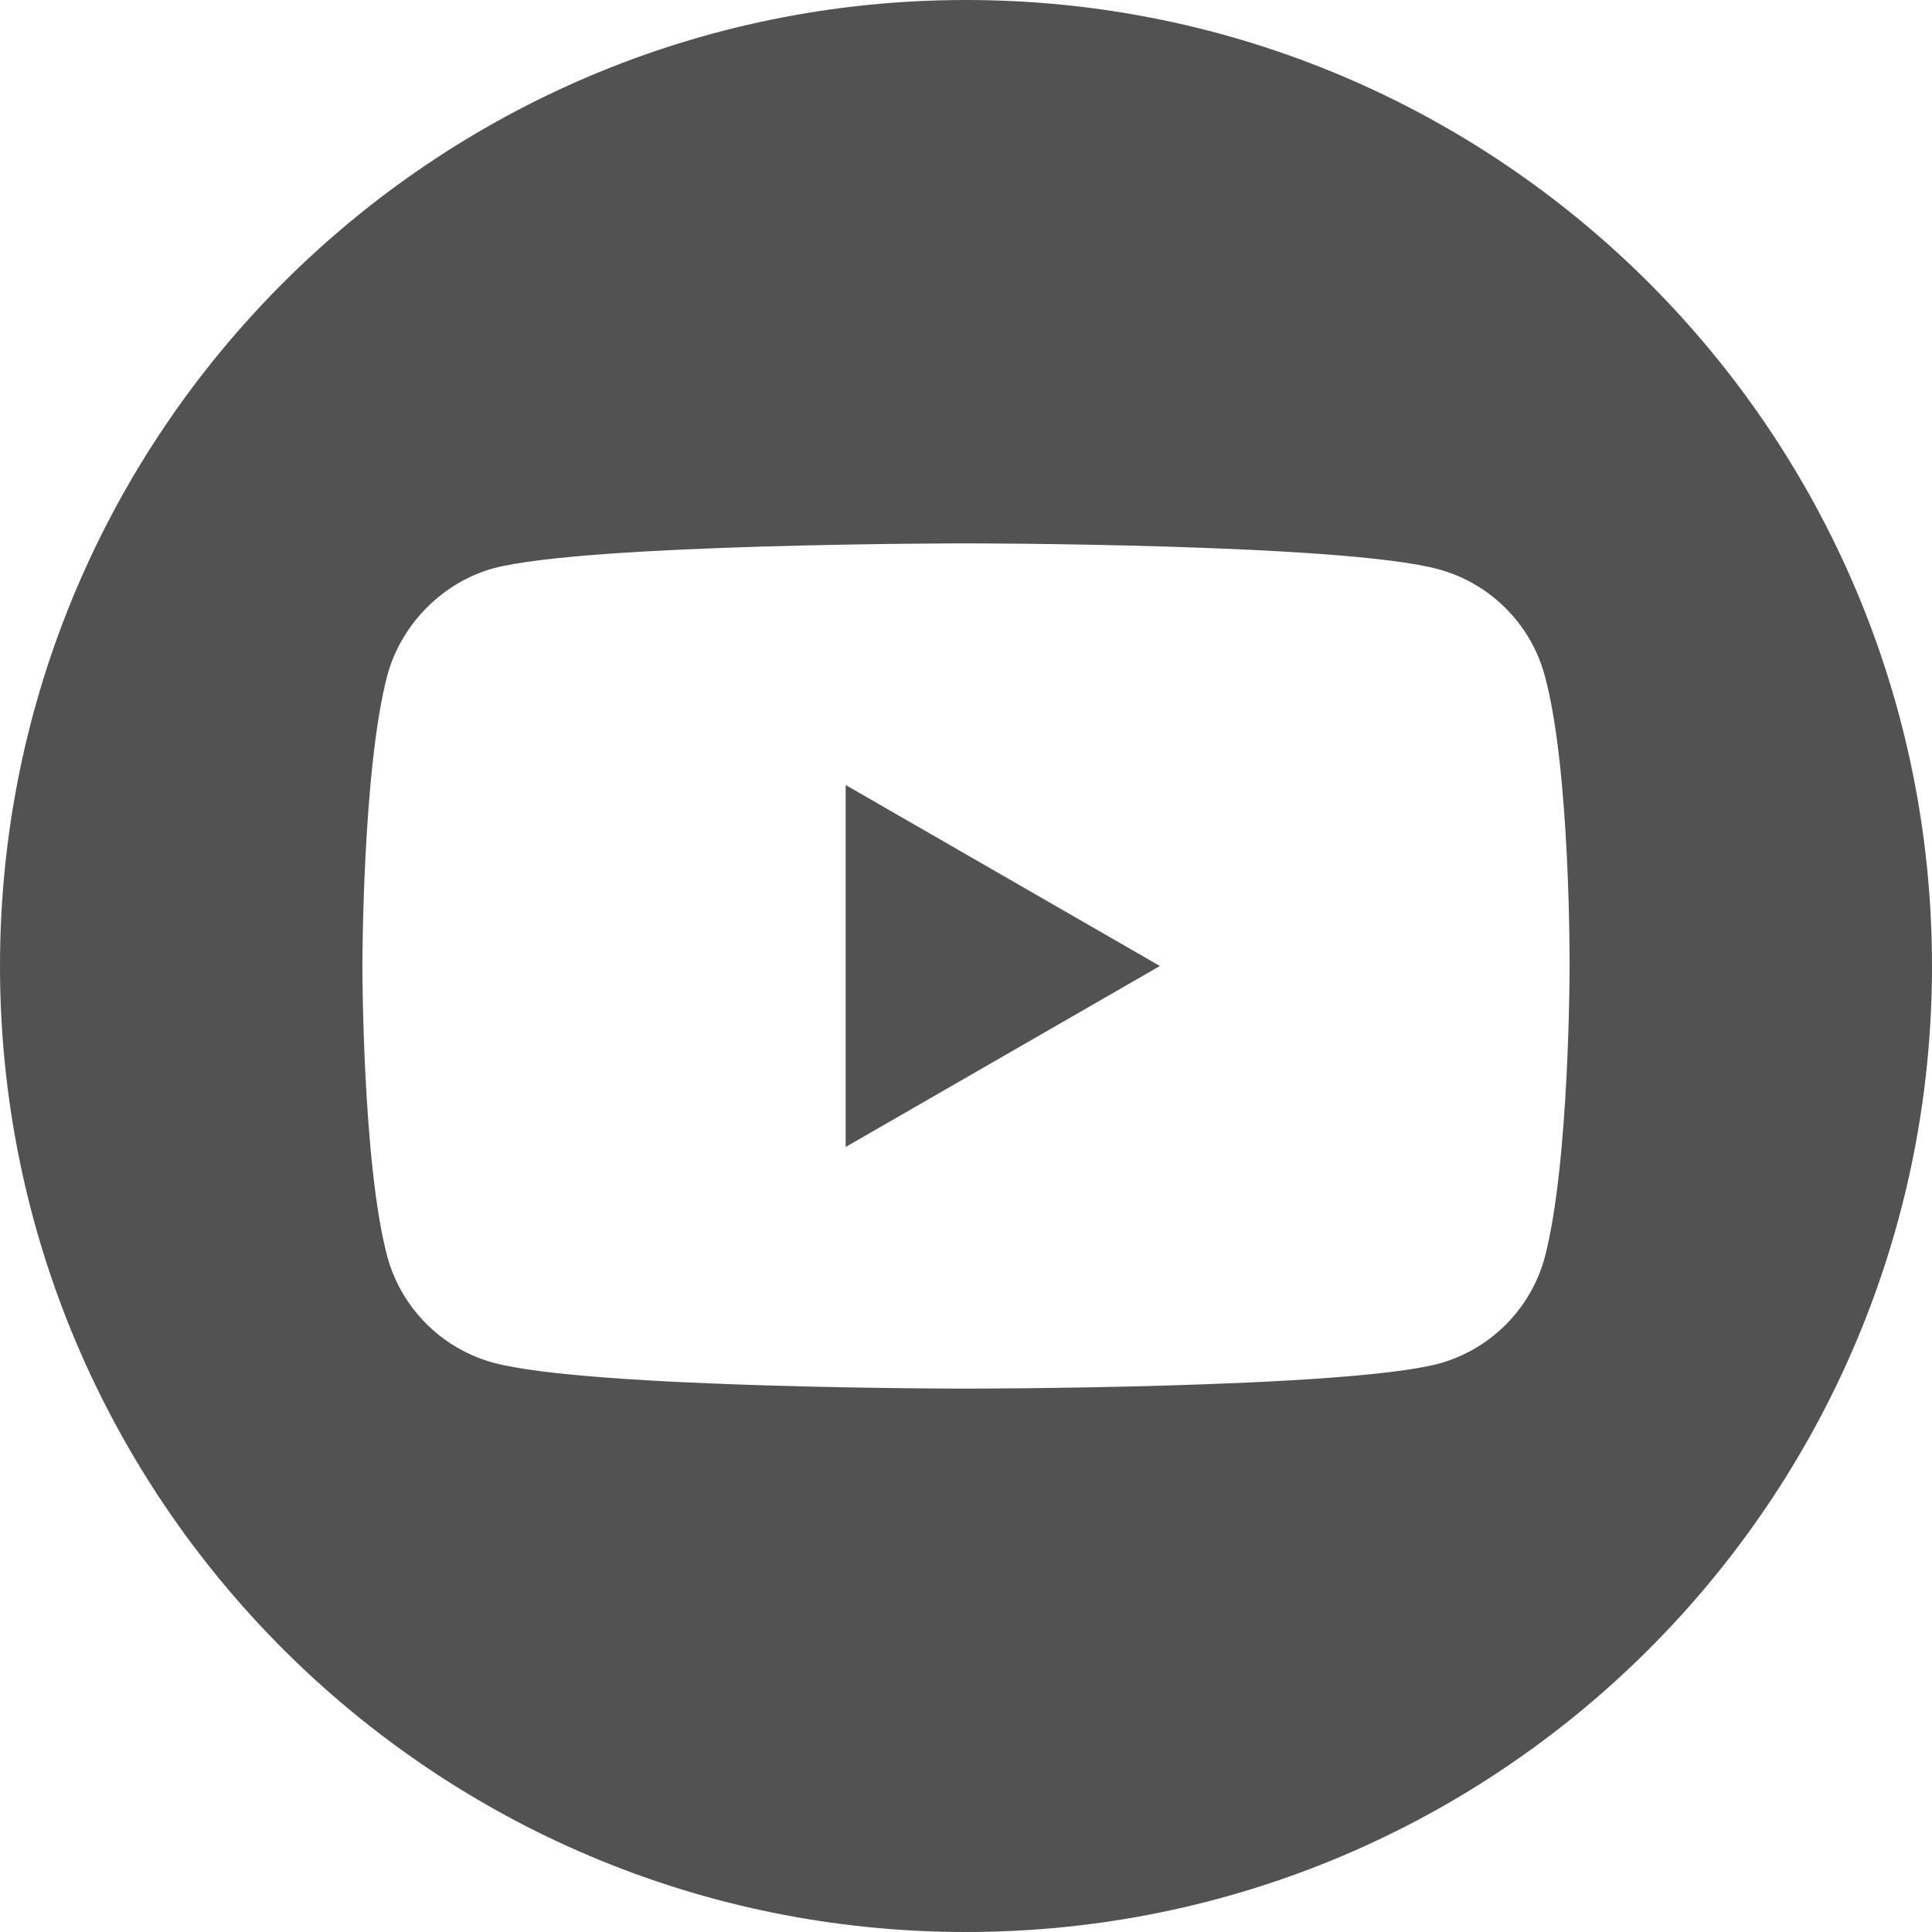 <svg width="512" height="512" viewBox="0 0 512 512" fill="none" xmlns="http://www.w3.org/2000/svg">
<path d="M224.113 303.959L307.387 255.999L224.113 208.039V303.959Z" fill="#525252"/>
<path d="M256 0C114.637 0 0 114.637 0 256C0 397.363 114.637 512 256 512C397.363 512 512 397.363 512 256C512 114.637 397.363 0 256 0ZM415.96 256.262C415.96 256.262 415.96 308.18 409.375 333.215C405.684 346.918 394.879 357.723 381.175 361.41C356.142 368 256 368 256 368C256 368 156.121 368 130.824 361.148C117.121 357.461 106.316 346.652 102.625 332.949C96.035 308.179 96.035 256 96.035 256C96.035 256 96.035 204.086 102.625 179.05C106.313 165.348 117.383 154.277 130.825 150.59C155.858 144 256 144 256 144C256 144 356.14 144 381.176 150.852C394.879 154.539 405.684 165.348 409.375 179.051C416.227 204.086 415.961 256.261 415.961 256.261L415.96 256.262Z" fill="#525252"/>
</svg>
